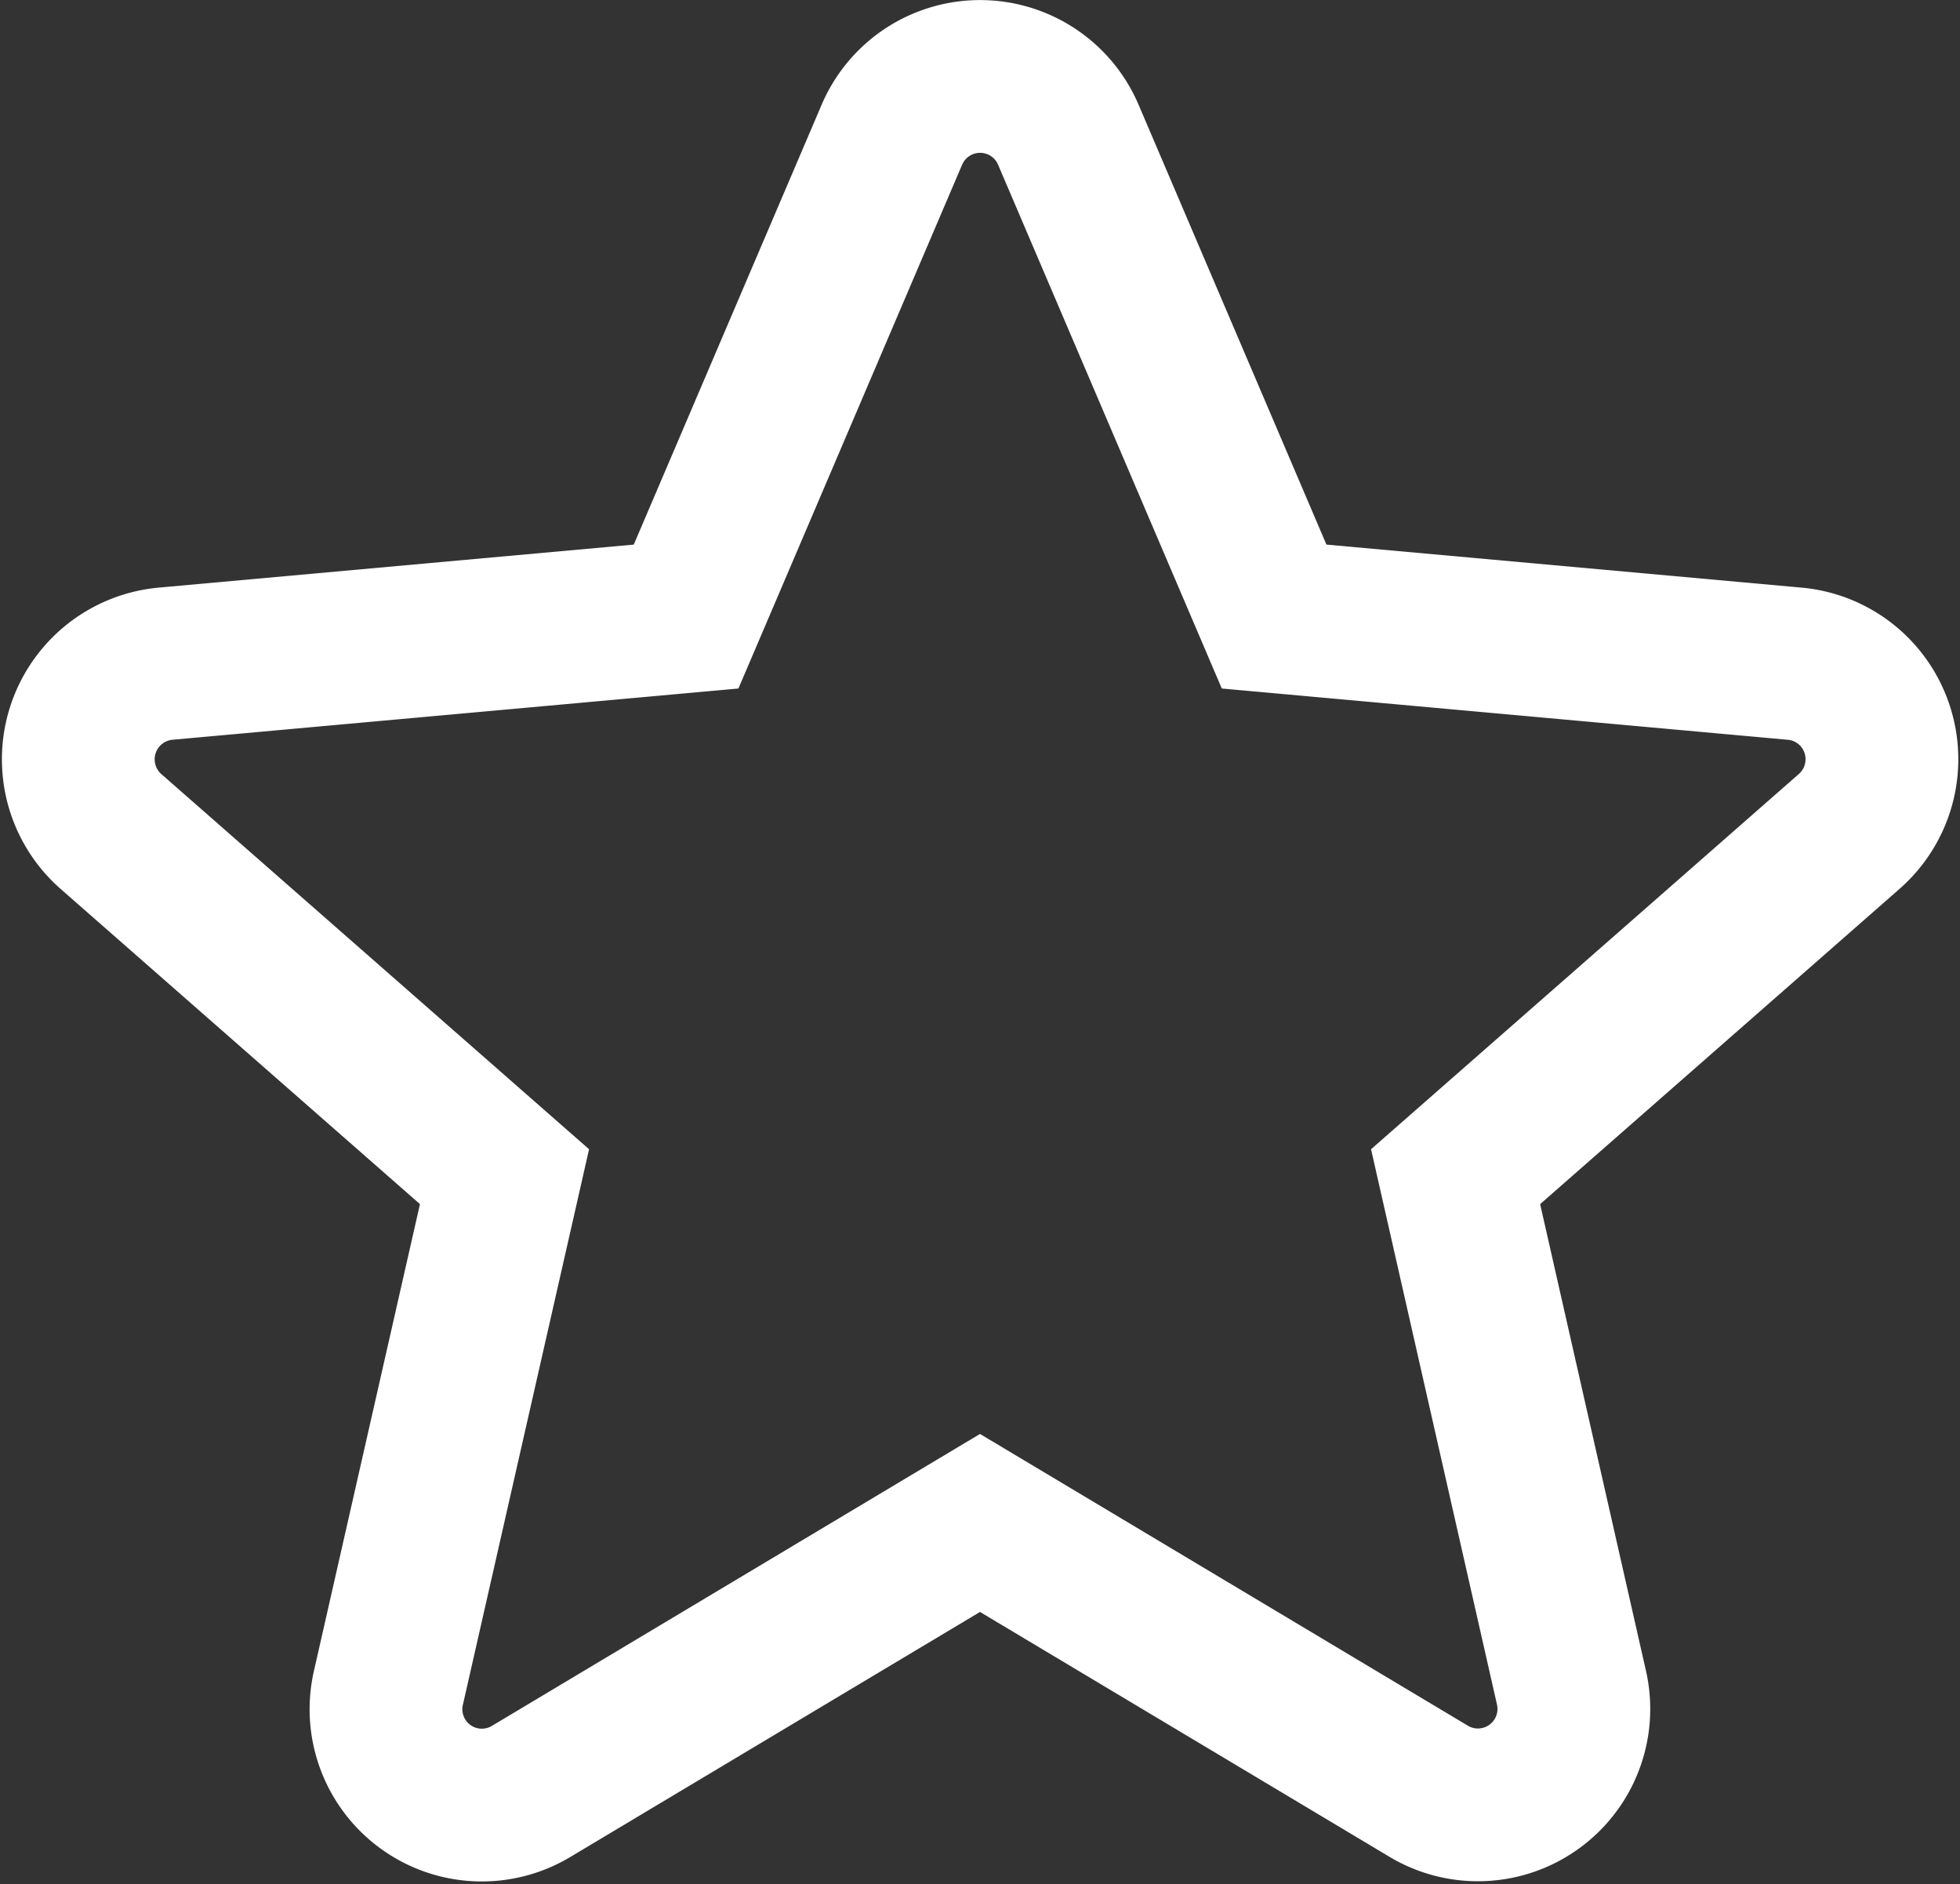 <svg xmlns="http://www.w3.org/2000/svg" width="19.246" height="18.5" viewBox="0 0 19.246 18.5"><rect x="0" y="0" width="19.246" height="18.5" fill="#333333" stroke="none"/><defs><style>.a{fill:none;stroke:#fff;stroke-width:1.5px;}</style></defs><path class="a" d="M17.665,6.909a.94.94,0,0,0-.81-.646L11.743,5.8,9.722,1.068a.942.942,0,0,0-1.732,0L5.969,5.8.856,6.263A.943.943,0,0,0,.321,7.91L4.186,11.3l-1.14,5.019a.941.941,0,0,0,1.4,1.018L8.855,14.7l4.408,2.636a.942.942,0,0,0,1.4-1.018L13.525,11.3,17.39,7.91A.943.943,0,0,0,17.665,6.909ZM8.94,14.649" transform="translate(0.768 0.254)"/></svg>
